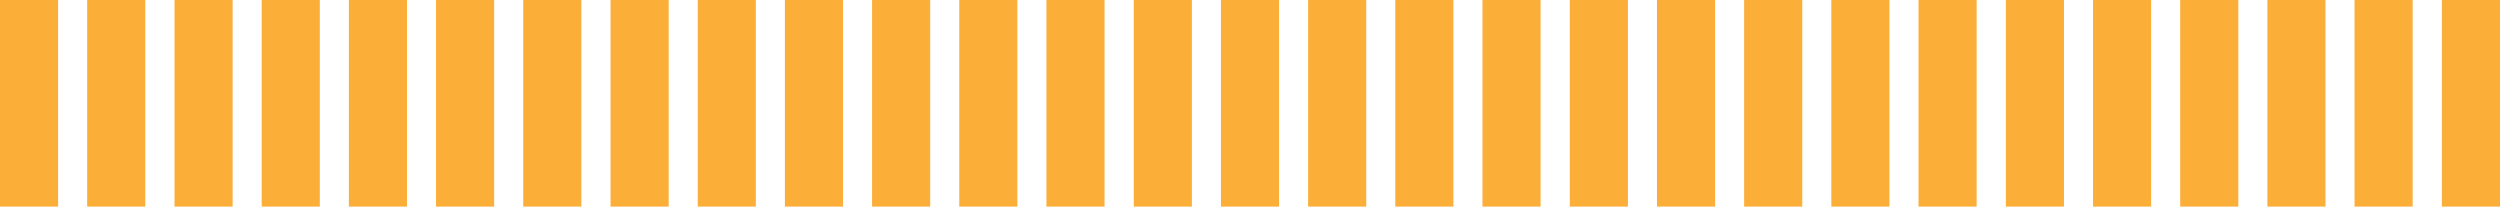<svg width="1440" height="119" viewBox="0 0 1440 119" fill="none" xmlns="http://www.w3.org/2000/svg">
<g clip-path="url(#clip0_1_3)">
<path d="M1440 119H1406.52V0H1440V119ZM1389.69 119H1356.22V0H1389.69V119ZM1339.48 119H1306.01V0H1339.48V119ZM1289.27 119H1255.79V0H1289.27V119ZM1239.05 119H1205.58V0H1239.05V119ZM1188.84 119H1155.37V0H1188.84V119ZM1138.54 119H1105.06V0H1138.54V119ZM1088.32 119H1054.85V0H1088.32V119ZM1038.11 119H1004.63V0H1038.11V119ZM987.896 119H954.421V0H987.896V119ZM937.683 119H904.207V0H937.683V119ZM887.378 119H853.902V0H887.378V119ZM837.164 119H803.689V0H837.164V119ZM786.951 119H753.476V0H786.951V119ZM736.738 119H703.262V0H736.738V119ZM686.524 119H653.049V0H686.524V119ZM636.219 119H602.744V0H636.219V119ZM586.006 119H552.53V0H586.006V119ZM535.793 119H502.317V0H535.793V119ZM485.579 119H452.104V0H485.579V119ZM435.366 119H401.89V0H435.366V119ZM385.153 119H351.677V0H385.153V119ZM334.847 119H301.372V0H334.847V119ZM284.634 119H251.159V0H284.634V119ZM234.421 119H200.945V0H234.421V119ZM184.207 119H150.732V0H184.207V119ZM133.994 119H100.519V0H133.994V119ZM83.689 119H50.213V0H83.689V119ZM33.475 119H0V0H33.475V119Z" fill="#FBAE38"/>
</g>
<defs>
<clipPath id="clip0_1_3">
<rect width="1440" height="119" fill="white"/>
</clipPath>
</defs>
</svg>
